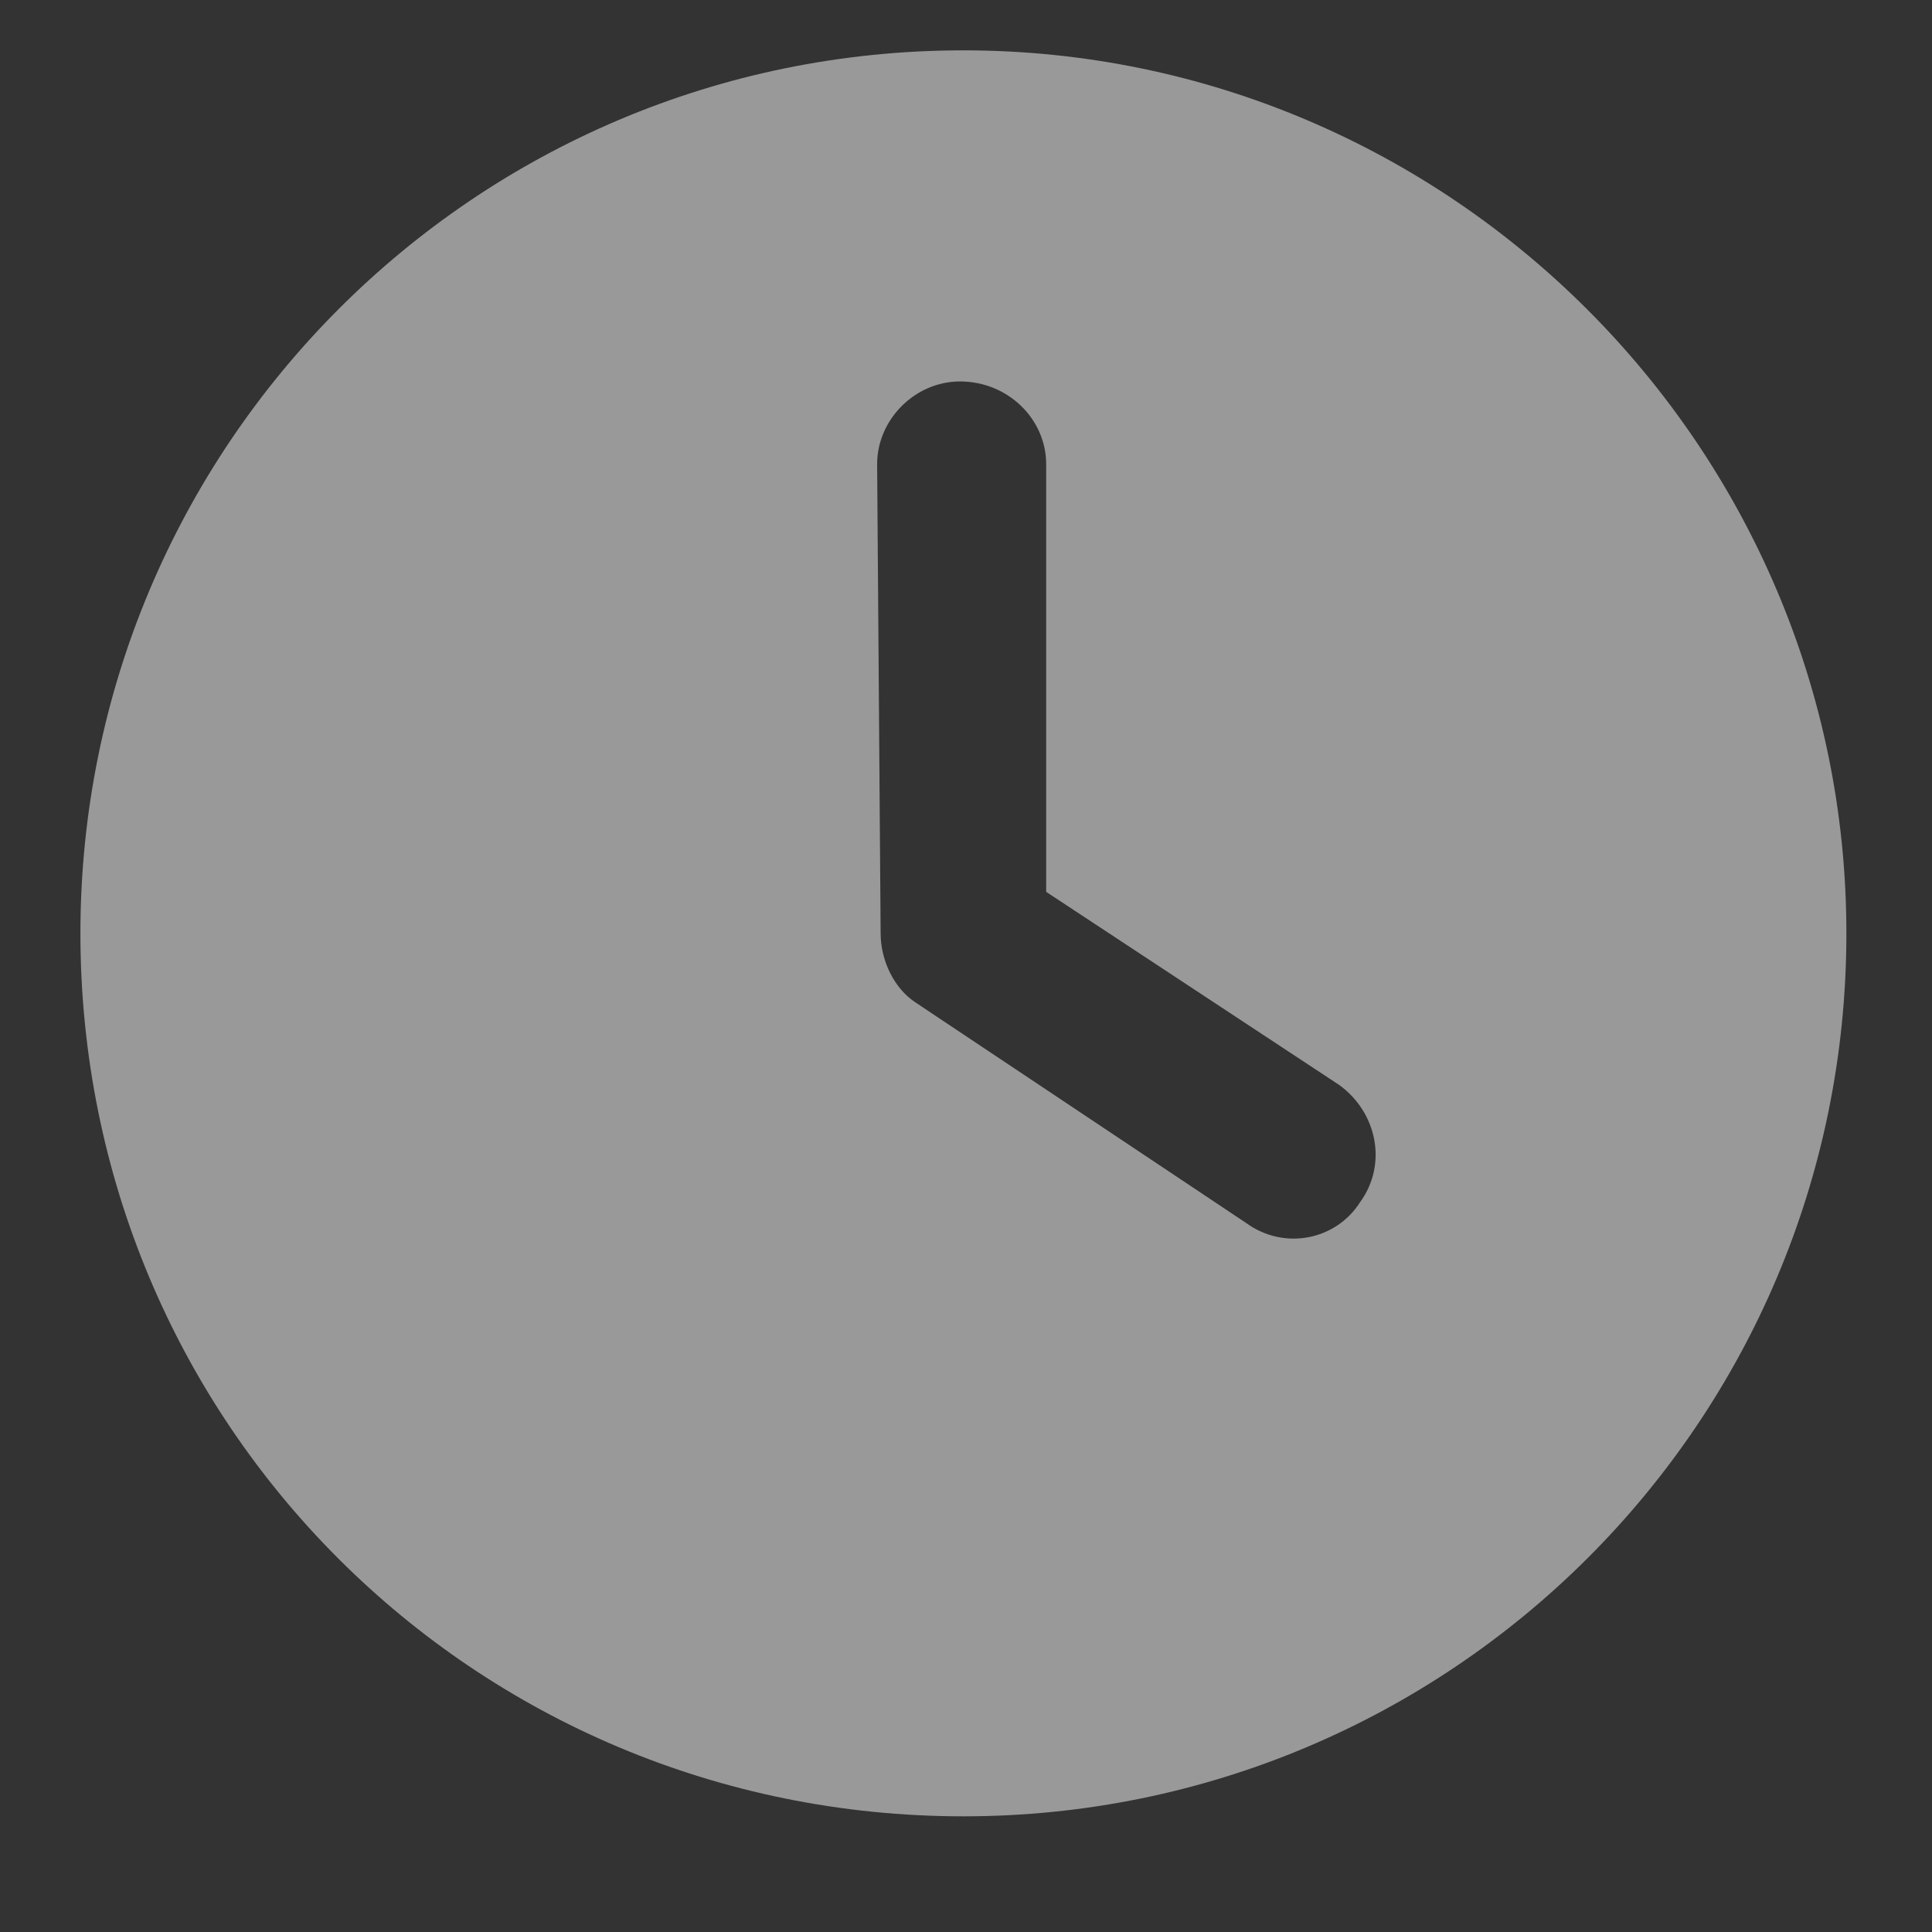 <?xml version="1.0" encoding="UTF-8"?> <svg xmlns="http://www.w3.org/2000/svg" width="16" height="16" viewBox="0 0 16 16" fill="none"><rect x="0" y="0" width="16" height="16" fill="#333333" stroke="none"/><path d="M7.979 15.042C3.922 15.042 0.666 11.785 0.666 7.729C0.666 3.702 3.922 0.417 7.979 0.417C12.006 0.417 15.291 3.702 15.291 7.729C15.291 11.785 12.006 15.042 7.979 15.042ZM7.293 7.729C7.293 7.958 7.407 8.186 7.579 8.3L10.321 10.129C10.635 10.357 11.063 10.271 11.263 9.957C11.492 9.643 11.406 9.215 11.092 8.986L8.664 7.386V3.844C8.664 3.473 8.35 3.159 7.95 3.159C7.579 3.159 7.264 3.473 7.264 3.844L7.293 7.729Z" fill="white" fill-opacity="0.5"></path></svg> 